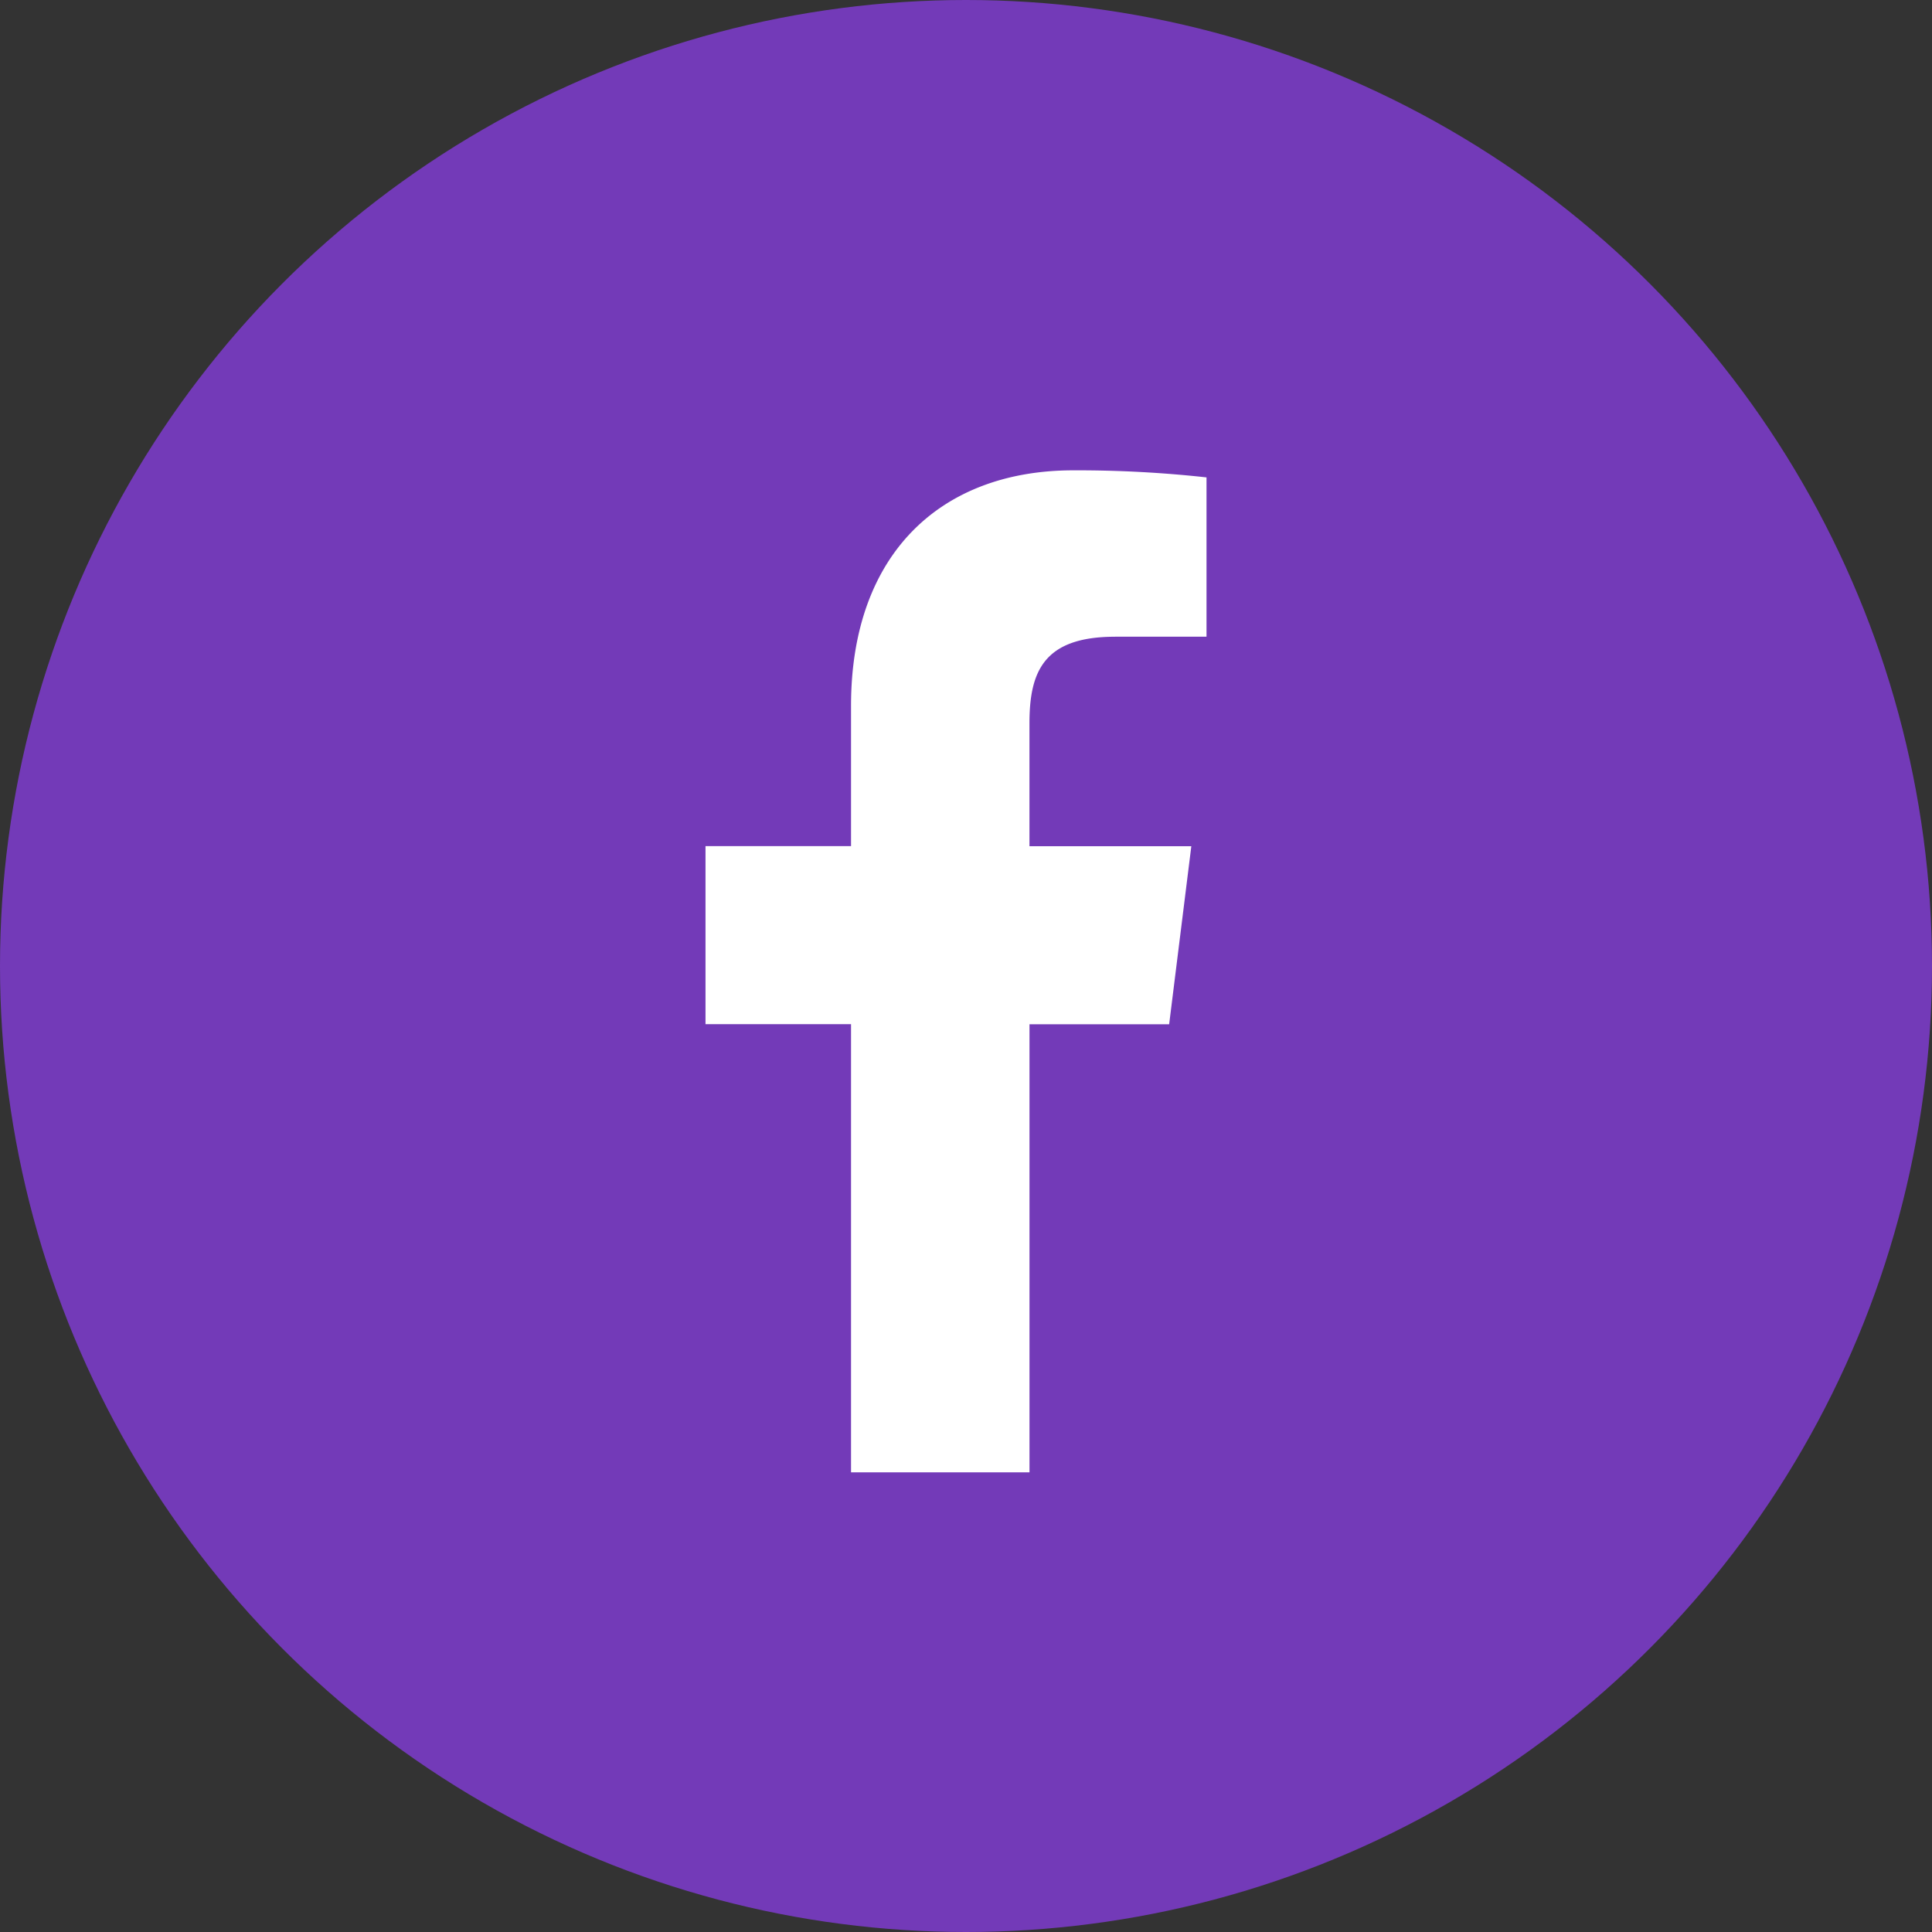 <svg xmlns="http://www.w3.org/2000/svg" width="57.508" height="57.508" viewBox="0 0 57.508 57.508"><rect x="0" y="0" width="57.508" height="57.508" fill="#333333" stroke="none"/><defs><style>.a{fill:#733ab8;}.b{fill:#fff;}</style></defs><g transform="translate(-337 -6947)"><circle class="a" cx="28.754" cy="28.754" r="28.754" transform="translate(337 6947)"/><path class="b" d="M18.378,4.952H21.1V.21A35.16,35.16,0,0,0,17.134,0c-3.926,0-6.615,2.469-6.615,7.008v4.177H6.187v5.3h4.332v13.34h5.312V16.488h4.157l.66-5.3H15.83V7.534c0-1.532.414-2.581,2.549-2.581Z" transform="translate(351.813 6961)"/></g></svg>